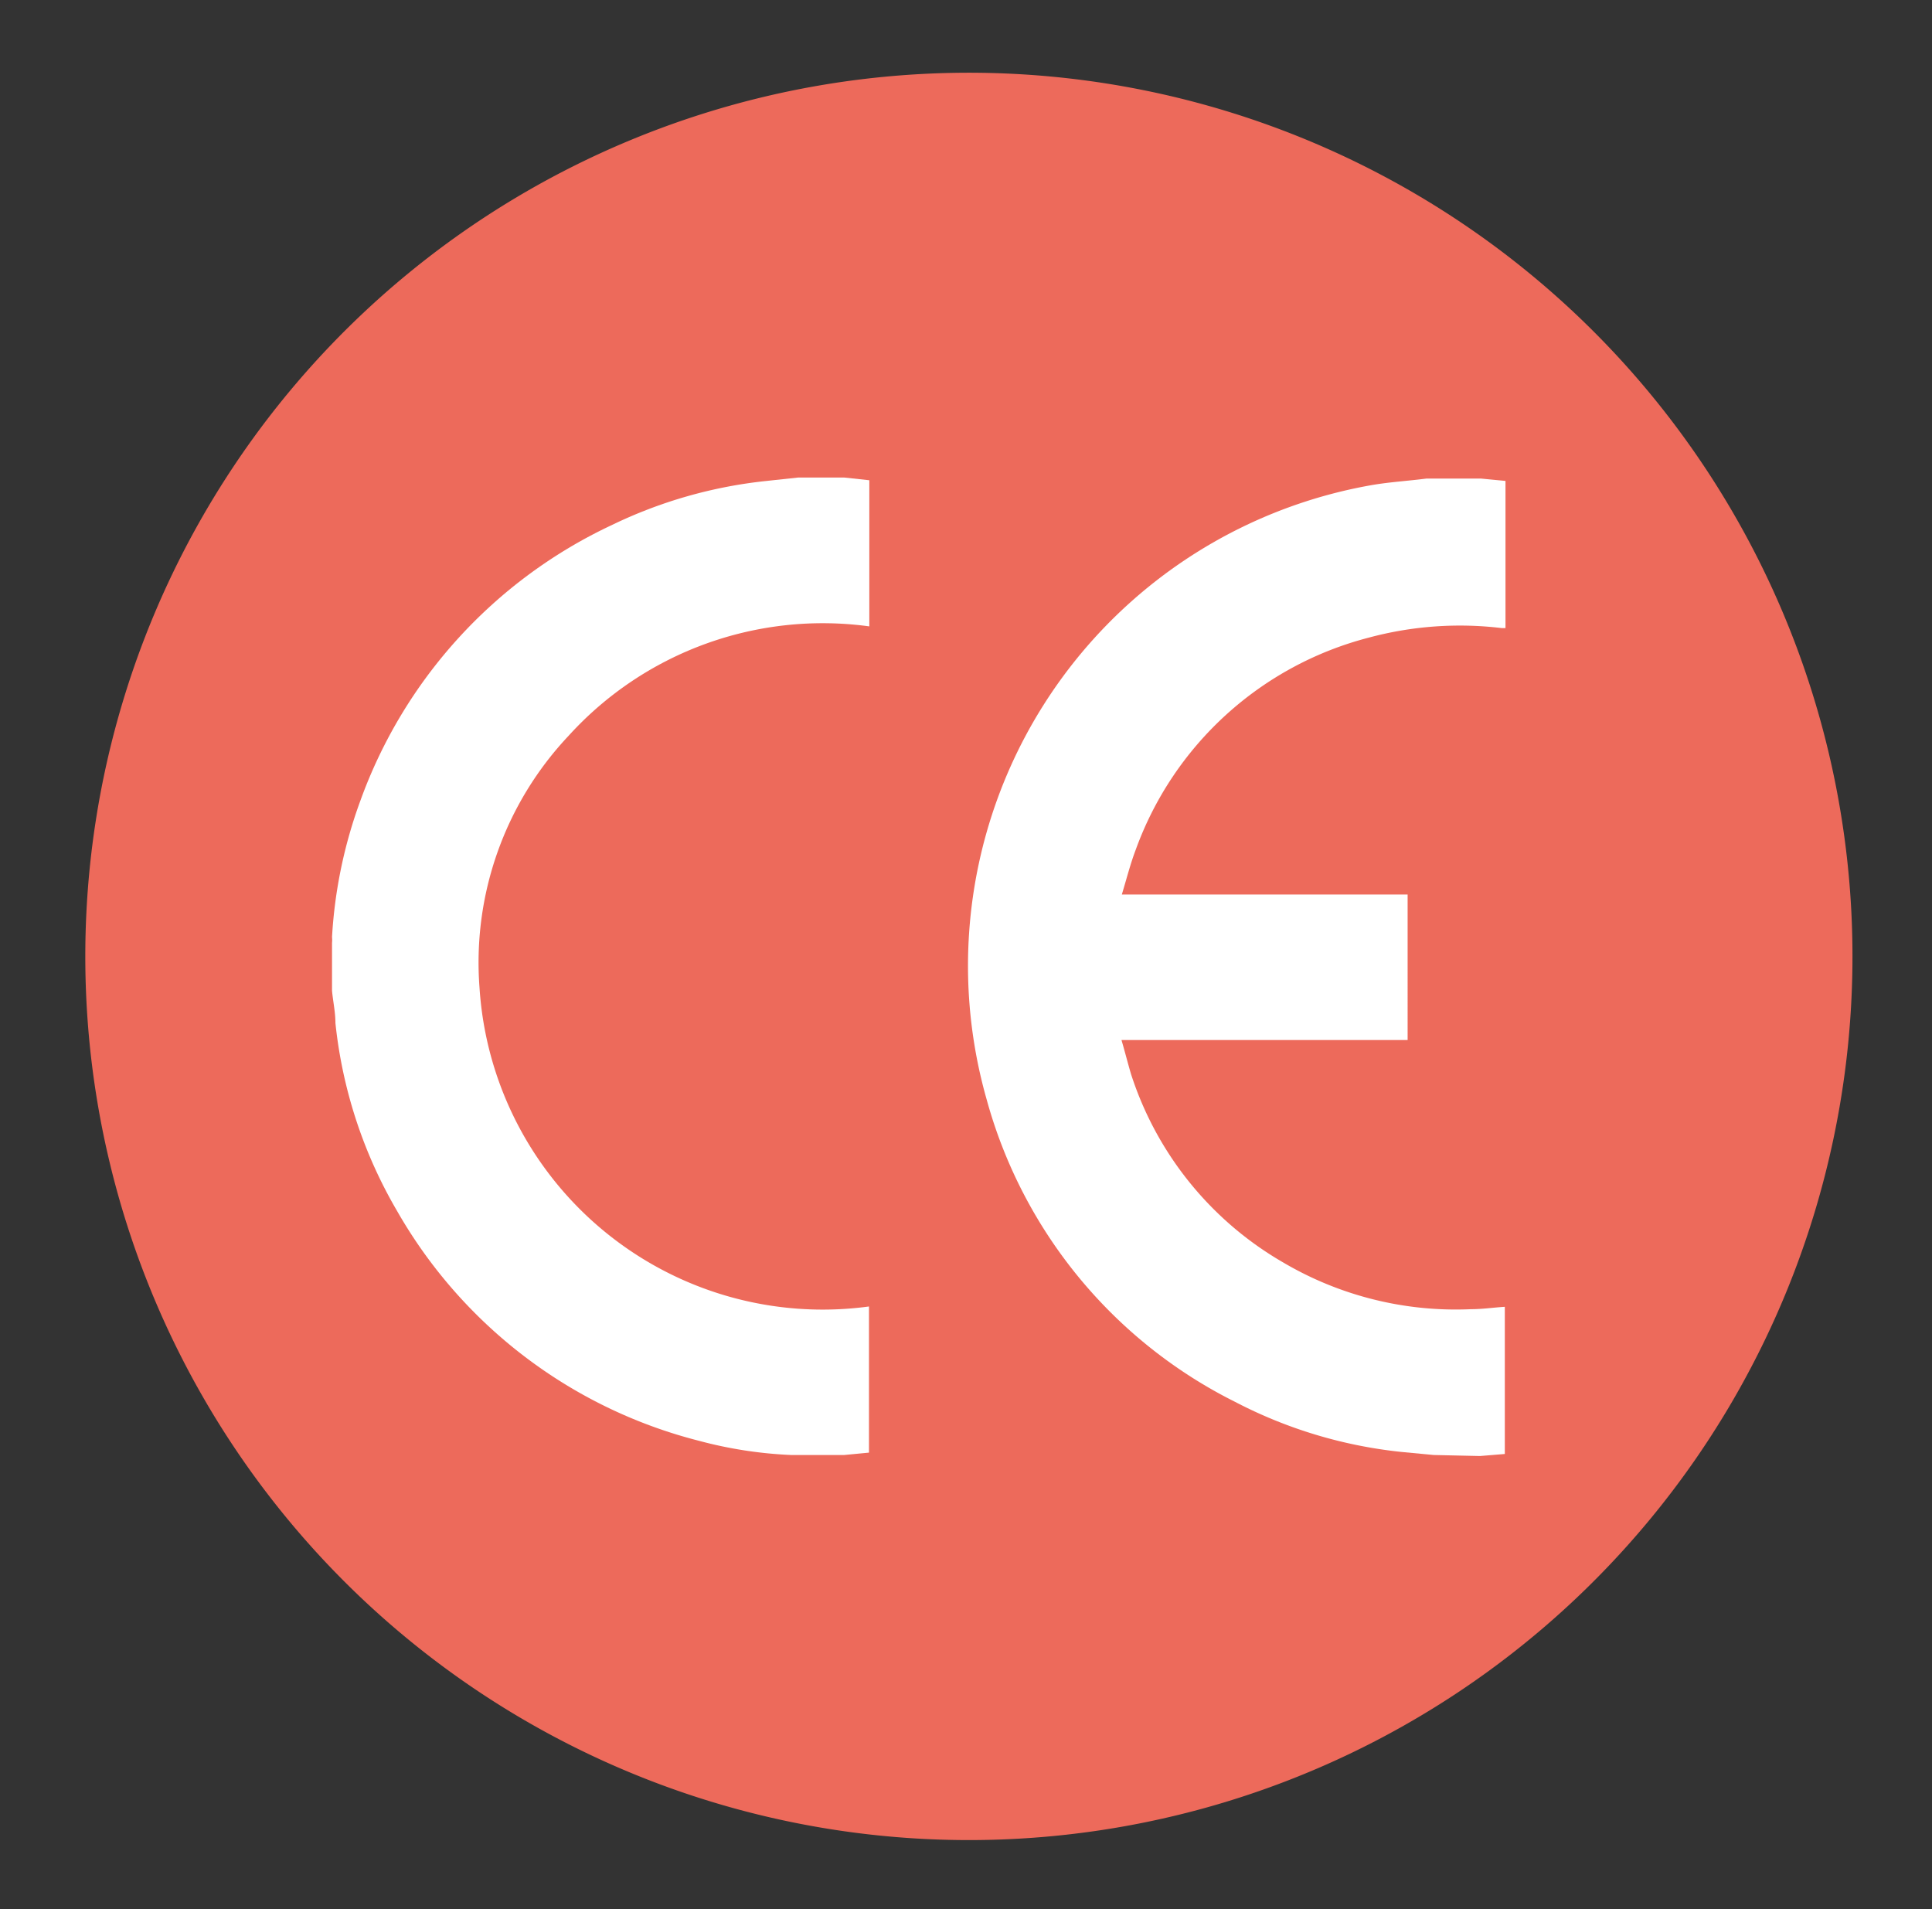 <?xml version="1.0" encoding="UTF-8"?>
<svg xmlns="http://www.w3.org/2000/svg" id="Layer_1" data-name="Layer 1" viewBox="0 0 56.85 56.17">
  <rect x="0" y="0" width="56.85" height="56.17" fill="#333333" stroke="none"/>
  <defs>
    <style>.cls-1{fill:#ed6a5b;}.cls-2{fill:#fff;}</style>
  </defs>
  <title>Icons</title>
  <path class="cls-1" d="M28.51,54.14a26,26,0,1,0-26-26,26,26,0,0,0,26,26"></path>
  <path class="cls-2" d="M42.19,42.81l-.95-.09a13.64,13.64,0,0,1-4.91-1.48,14.12,14.12,0,0,1-7.3-8.9A14.36,14.36,0,0,1,40.38,14.27c.53-.09,1.06-.12,1.6-.19l.18,0h1.41l.73.07v4.33l-.11,0a10.31,10.31,0,0,0-3.91.28A9.94,9.94,0,0,0,33.42,25c-.16.42-.27.86-.41,1.32h8.41V30.6H33c.1.34.18.66.28,1a9.91,9.91,0,0,0,4.47,5.54,10,10,0,0,0,5.53,1.38c.34,0,.67-.05,1-.07v4.33l-.73.06Z"></path>
  <path class="cls-2" d="M24.84,14.05l.74.08v4.3a10.1,10.1,0,0,0-8.85,3.22,9.72,9.72,0,0,0-2.62,7.41,10.12,10.12,0,0,0,11.46,9.38v4.3l-.73.07H23.46l-.18,0a12.52,12.52,0,0,1-2.72-.42,14.29,14.29,0,0,1-8.87-6.75,13.78,13.78,0,0,1-1.82-5.54c0-.32-.07-.63-.1-.95V27.74a.86.86,0,0,0,0-.17,13.91,13.91,0,0,1,.83-4A14.33,14.33,0,0,1,18,15.45a13.71,13.71,0,0,1,4.56-1.3l.93-.1Z"></path>
</svg>
